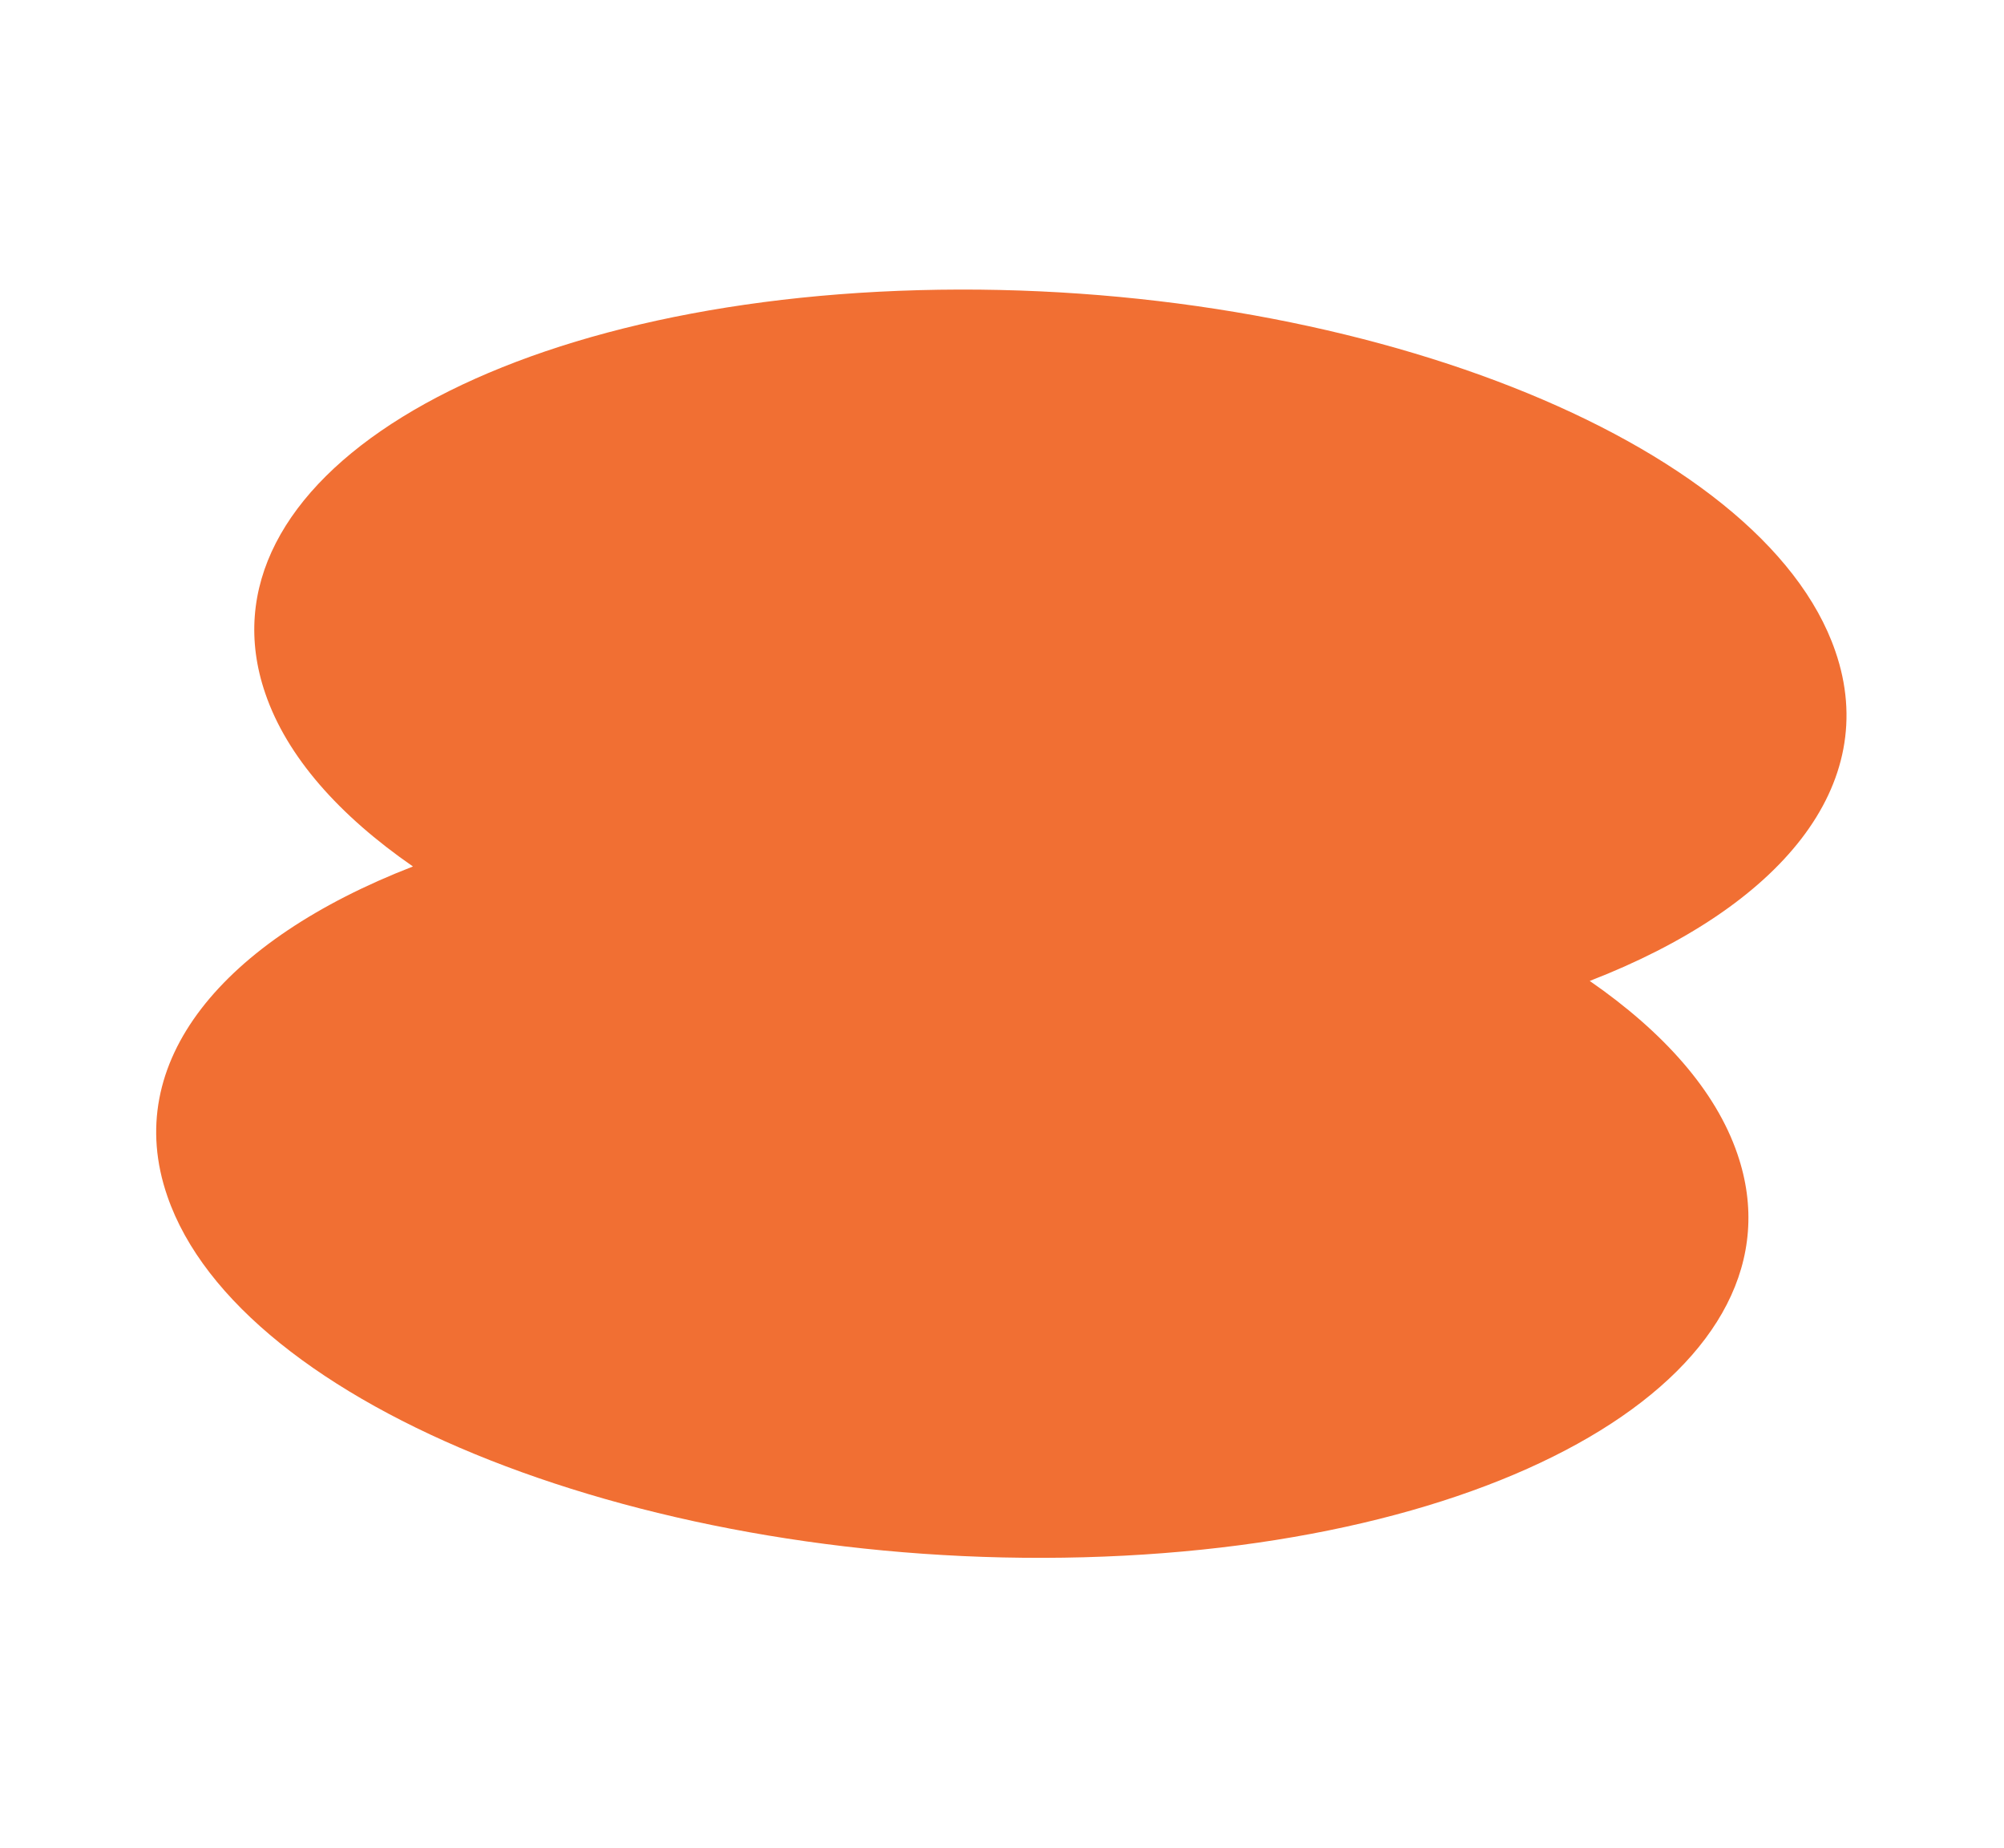 <?xml version="1.0" encoding="UTF-8"?> <svg xmlns="http://www.w3.org/2000/svg" width="295" height="272" viewBox="0 0 295 272" fill="none"><path d="M135.259 42.706C71.435 44.423 28.385 70.986 39.053 102.061C42.229 111.37 49.918 120.007 60.79 127.528C32.72 138.416 17.805 156.315 24.635 176.054C35.303 207.13 95.726 230.916 159.55 229.199C223.373 227.481 266.423 200.919 255.755 169.843C252.579 160.535 244.89 151.898 234.018 144.376C262.088 133.489 277.003 115.589 270.173 95.851C259.505 64.775 199.082 40.988 135.259 42.706Z" fill="#F16F33"></path></svg> 